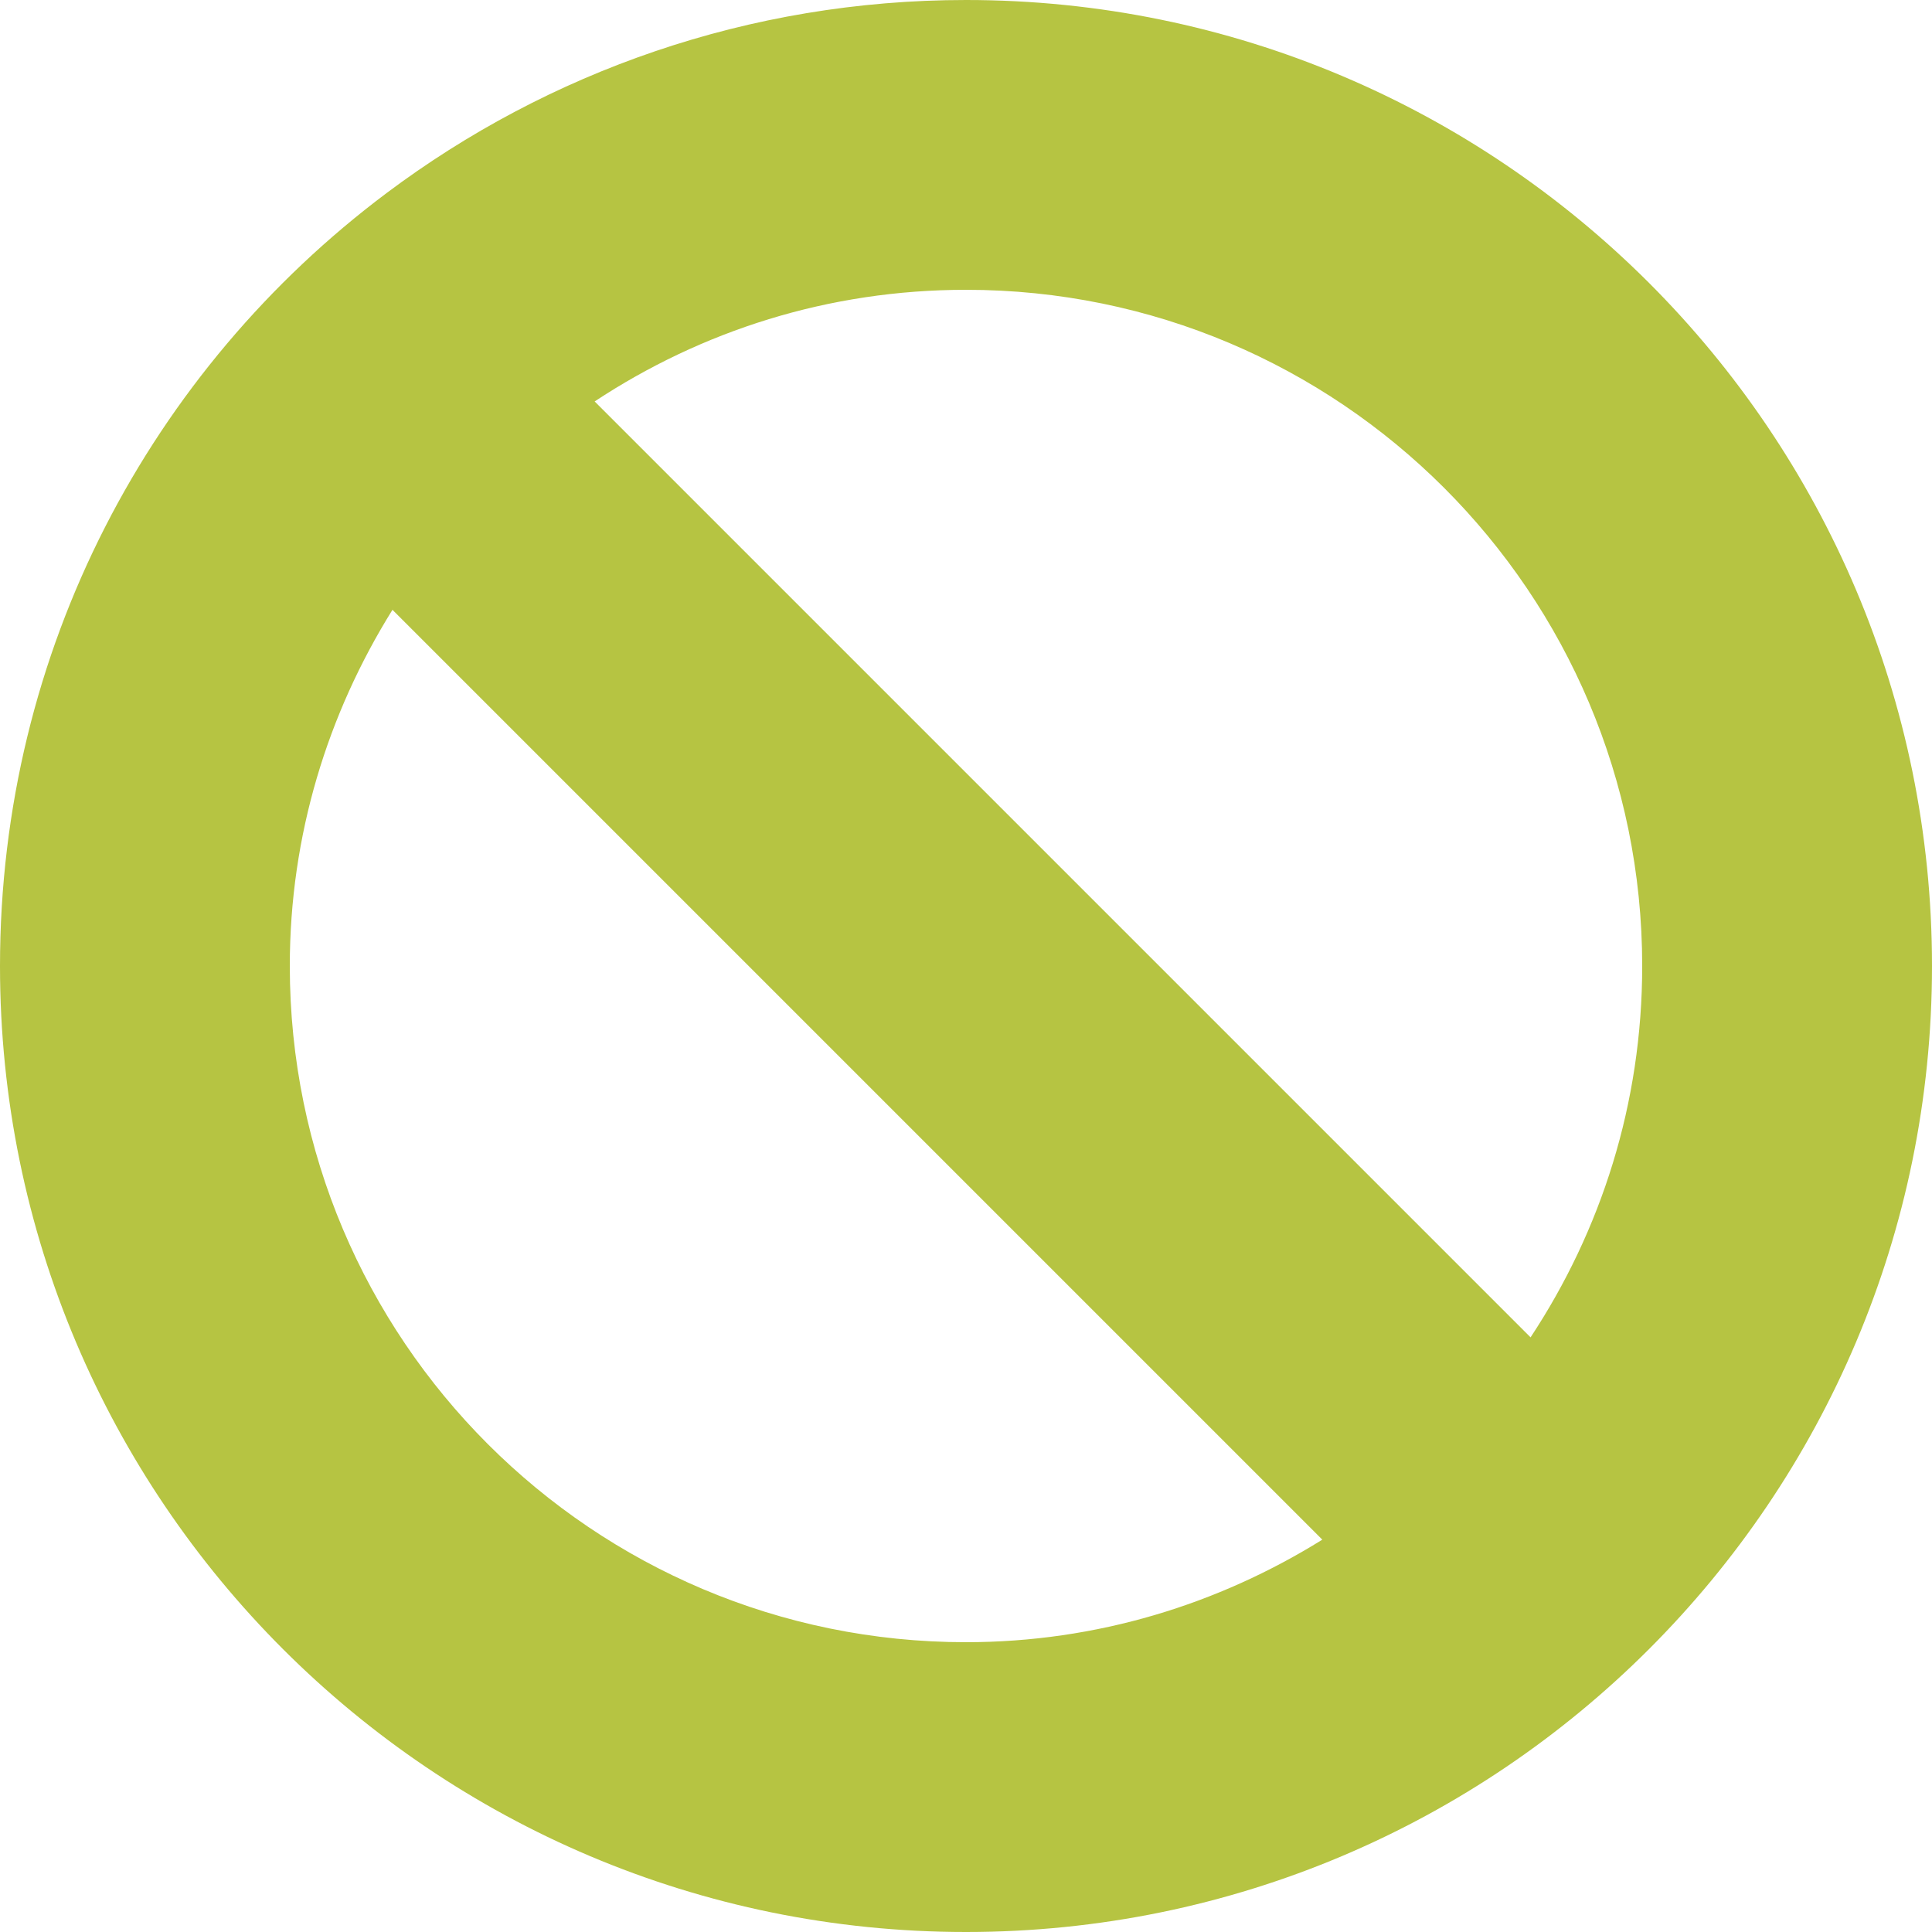<?xml version="1.0" encoding="UTF-8"?> <svg xmlns="http://www.w3.org/2000/svg" width="14" height="14" viewBox="0 0 14 14" fill="none"><path d="M7 0C5.426 0 3.969 0.523 2.8 1.4C1.097 2.677 0 4.708 0 7C0 10.866 3.134 14 7 14C10.866 14 14 10.866 14 7C14 3.134 10.866 0 7 0ZM7 2.1C9.706 2.1 11.9 4.294 11.9 7C11.9 7.997 11.602 8.917 11.091 9.691L4.309 2.909C5.083 2.398 6.003 2.1 7 2.1ZM2.844 4.419L9.582 11.157C8.831 11.624 7.95 11.9 7 11.9C4.294 11.9 2.1 9.706 2.1 7C2.1 6.05 2.376 5.17 2.844 4.419Z" fill="#B6C442"></path></svg> 